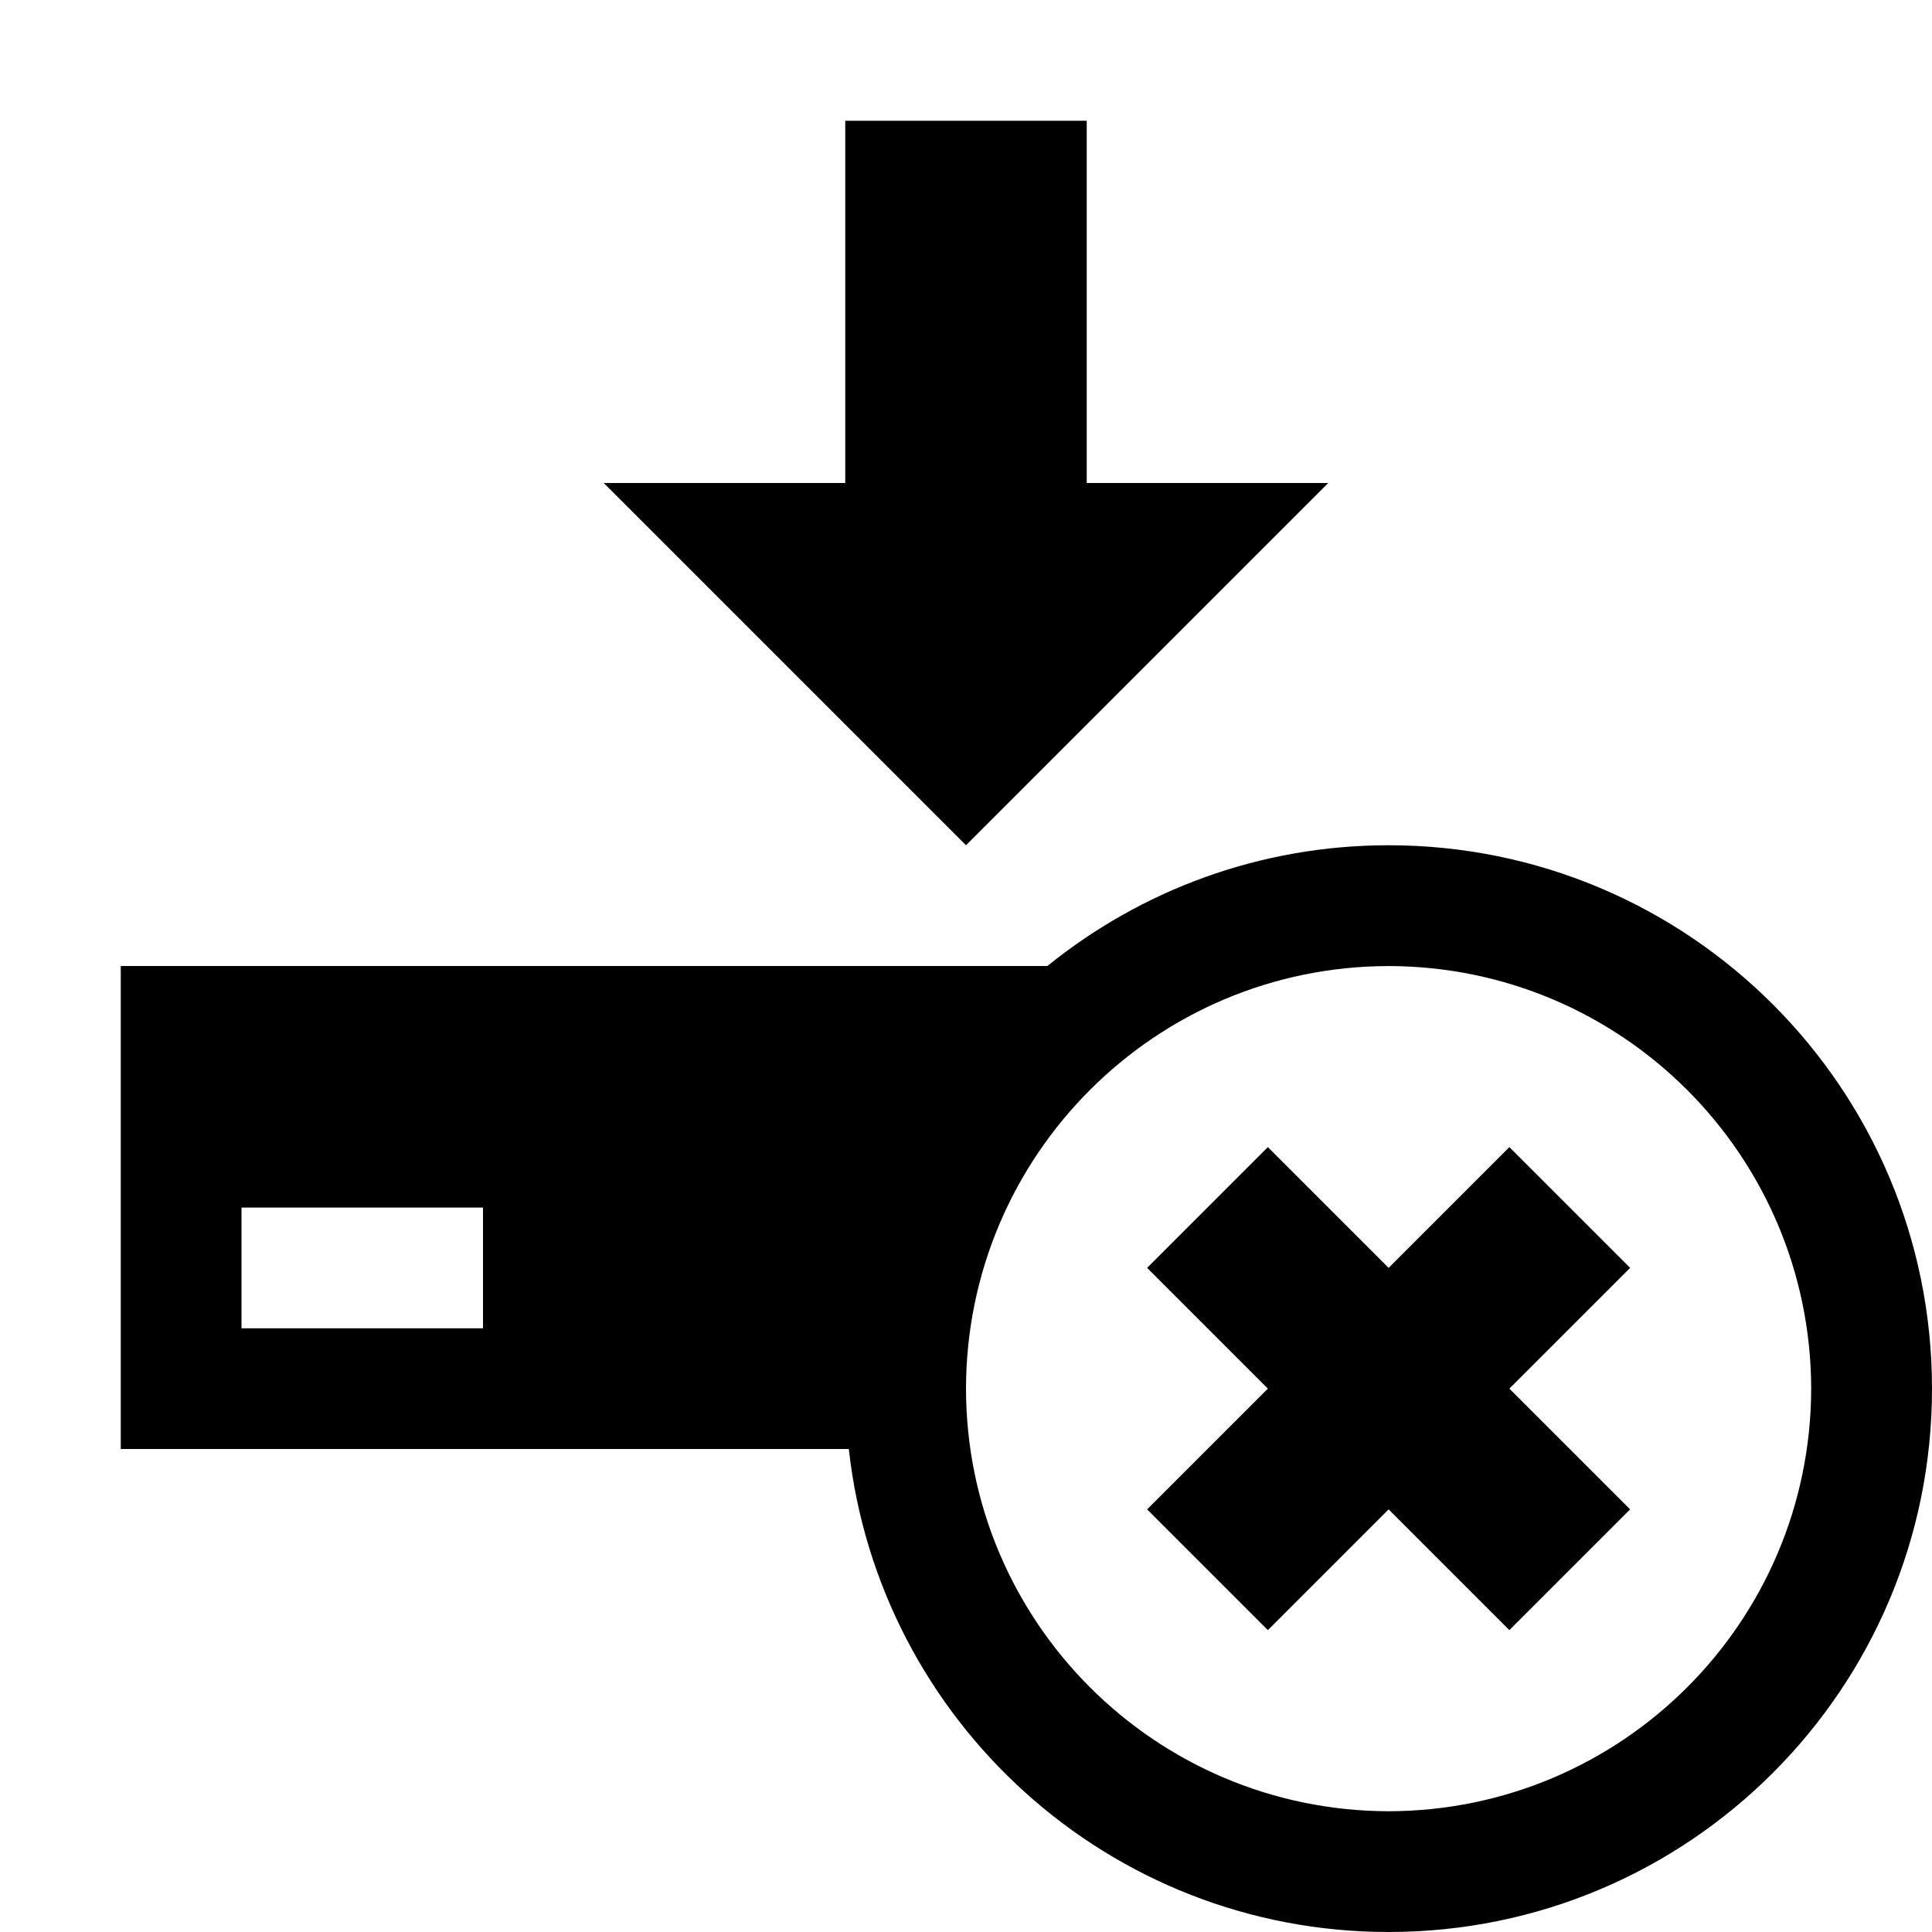 <?xml version="1.0" ?><svg enable-background="new 0 0 32 32" height="32px" id="svg2" version="1.1" viewBox="0 0 32 32" width="32px" xml:space="preserve" xmlns="http://www.w3.org/2000/svg" xmlns:cc="http://creativecommons.org/ns#" xmlns:dc="http://purl.org/dc/elements/1.1/" xmlns:inkscape="http://www.inkscape.org/namespaces/inkscape" xmlns:rdf="http://www.w3.org/1999/02/22-rdf-syntax-ns#" xmlns:sodipodi="http://sodipodi.sourceforge.net/DTD/sodipodi-0.dtd" xmlns:svg="http://www.w3.org/2000/svg"><g id="background"><rect fill="none" height="32" width="32"/></g><g id="download_x5F_cancel"><path d="M22,8h-4V2h-4v6h-4l6,6L22,8z M23,14c-2.143,0-4.106,0.751-5.652,2H2v8h12.059C14.557,28.5,18.367,32,23,32   c4.971,0,9-4.028,9-8.999C32,18.029,27.971,14,23,14z M8,22.001H4v-2h4V22.001z M23,30c-3.865-0.008-6.994-3.135-7-6.999   c0.006-3.865,3.135-6.995,7-7c3.864,0.006,6.991,3.135,6.999,7C29.991,26.865,26.864,29.992,23,30z"/><polygon points="19,25 21,27 23,25 25,27 27,25 25,23 27,21 25,19 23,21 21,19 19,21 21,23  "/></g></svg>
